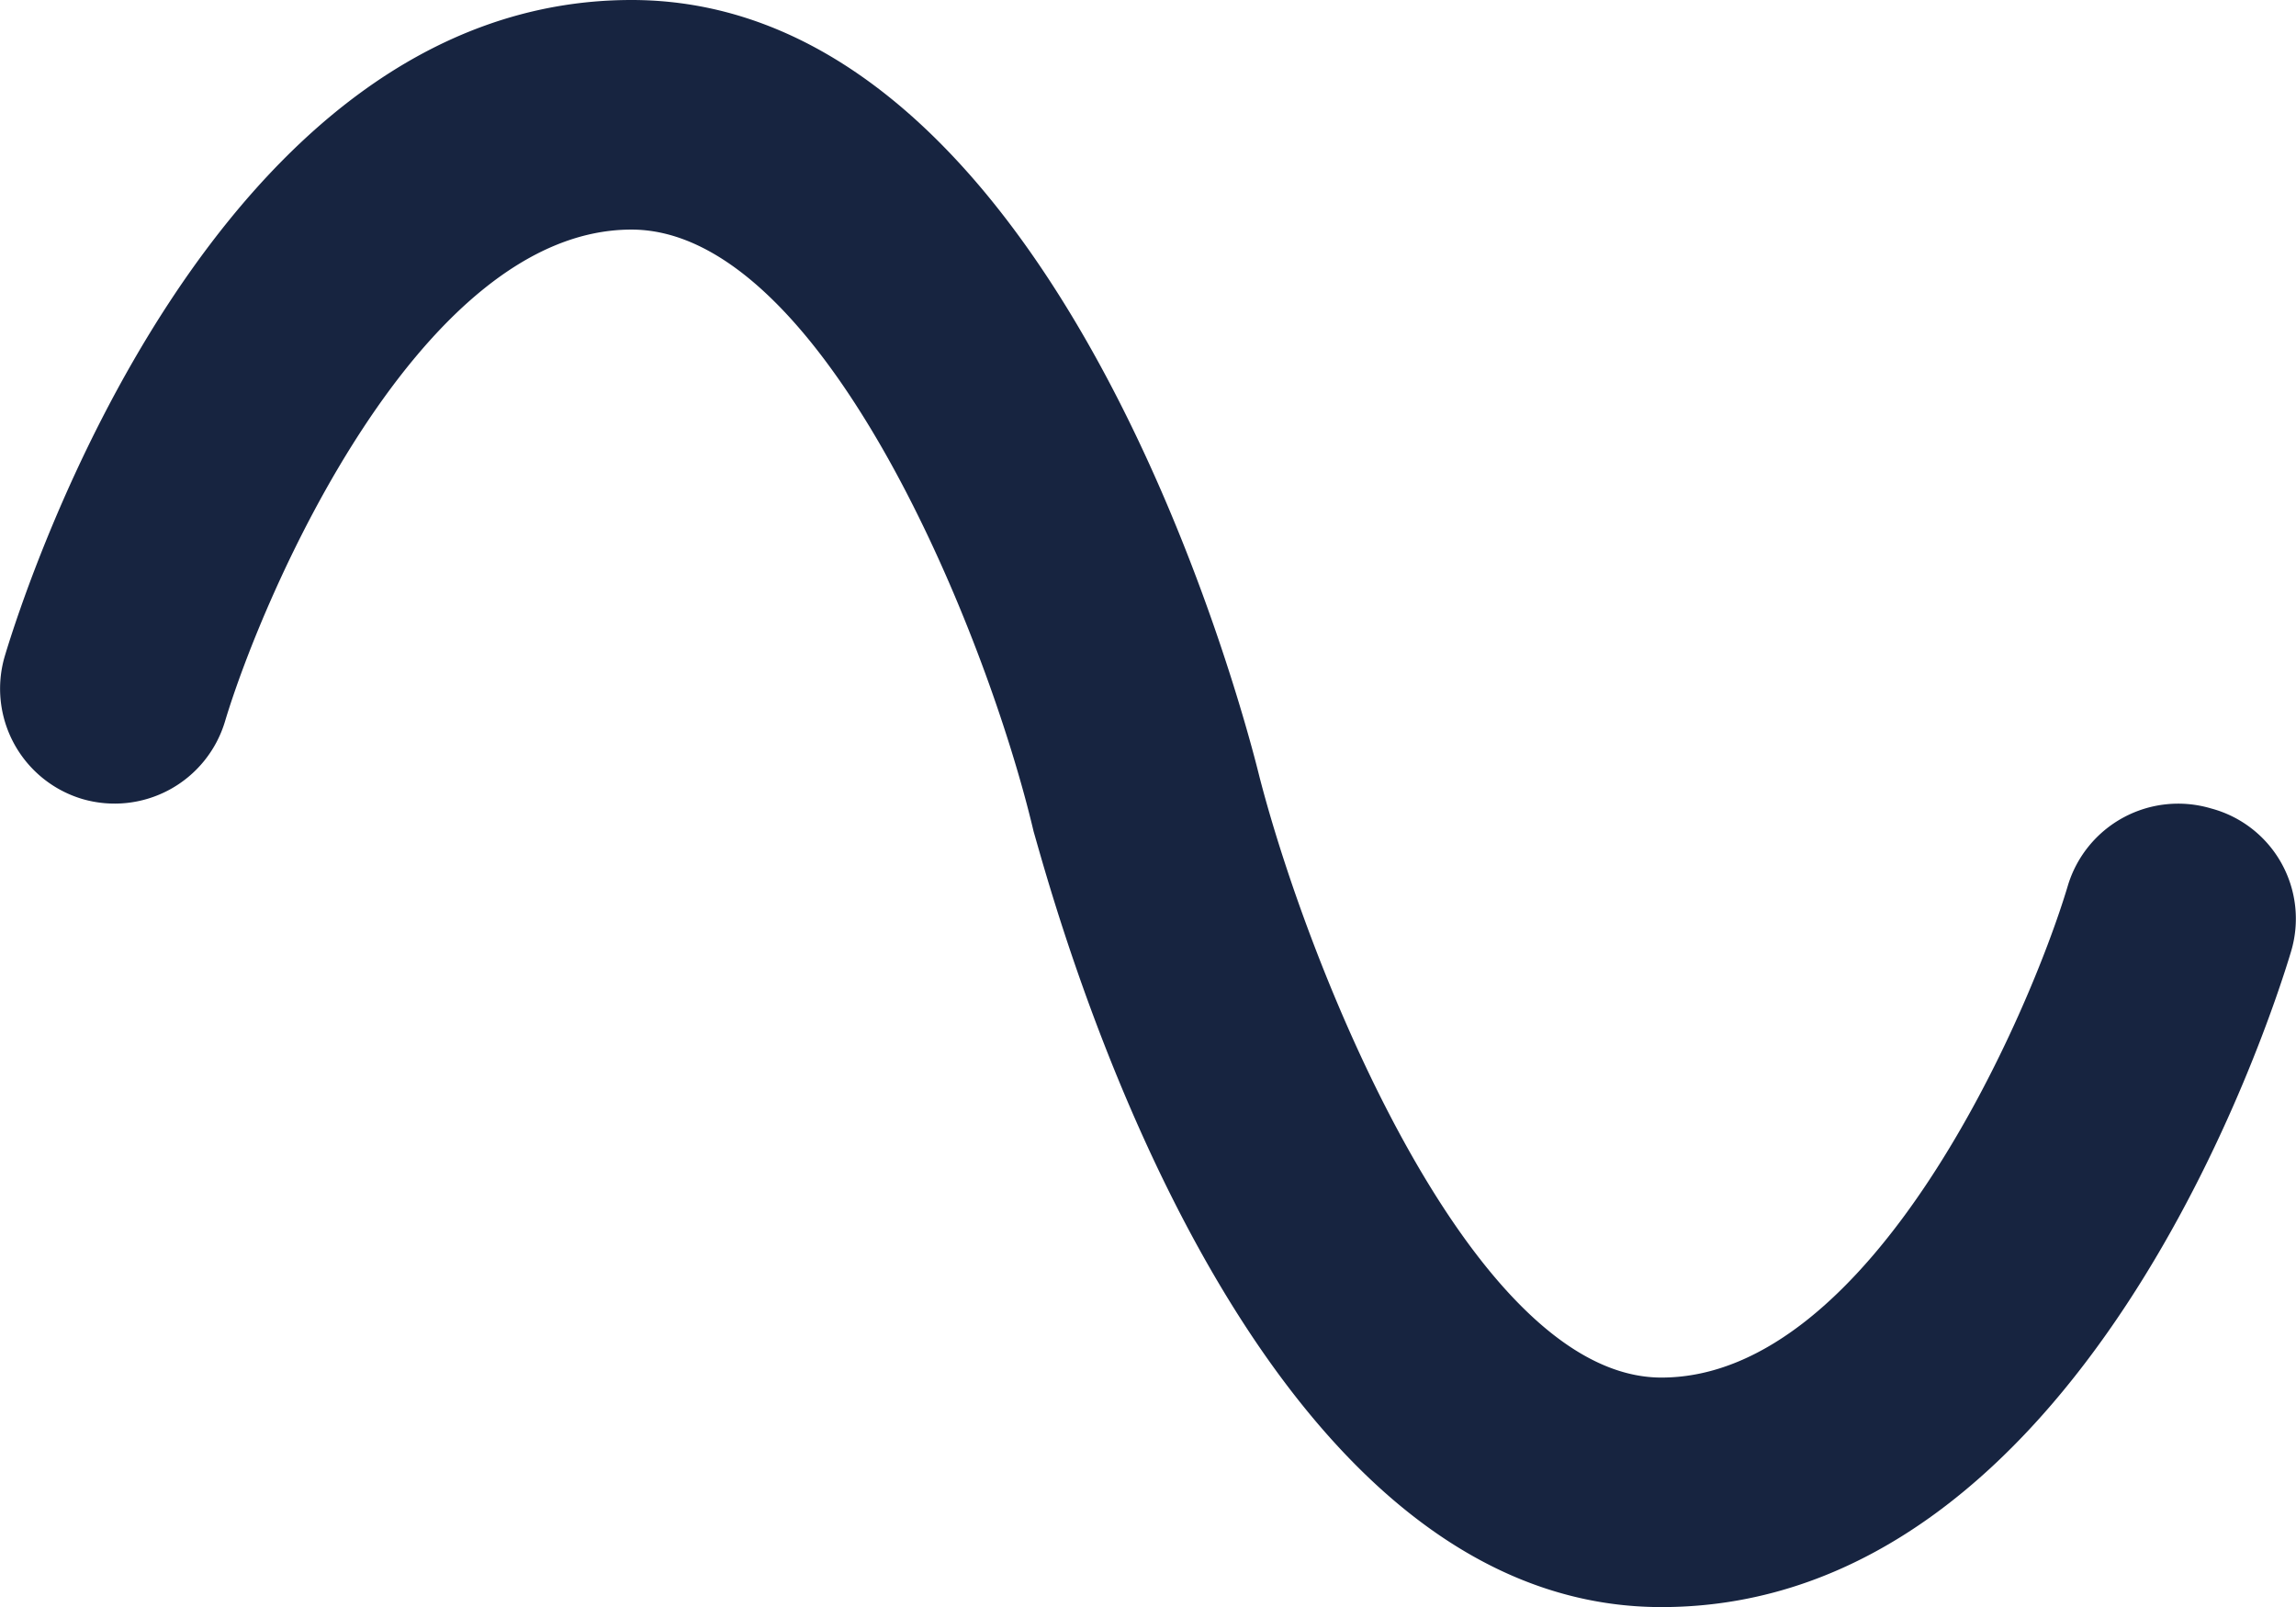 <svg xmlns="http://www.w3.org/2000/svg" width="37.498" height="26.25" viewBox="0 0 37.498 26.25"><path d="M37.652-8.836c-.328,1.1-3.41,10.711-10.283,10.711-6.838,0-9.879-11.373-10.254-12.668-.756-3.211-3.434-9.832-6.568-9.832-3.451,0-6.015,5.953-6.64,8.039a1.882,1.882,0,0,1-2.334,1.26A1.88,1.88,0,0,1,.314-13.664c.33-1.1,3.41-10.711,10.233-10.711C17.438-24.375,20.479-13,20.8-11.7c.809,3.152,3.486,9.826,6.568,9.826,3.452,0,6.018-5.953,6.639-8.039a1.882,1.882,0,0,1,2.334-1.258A1.864,1.864,0,0,1,37.652-8.836Z" transform="translate(-0.234 24.375)" fill="#172440"/></svg>